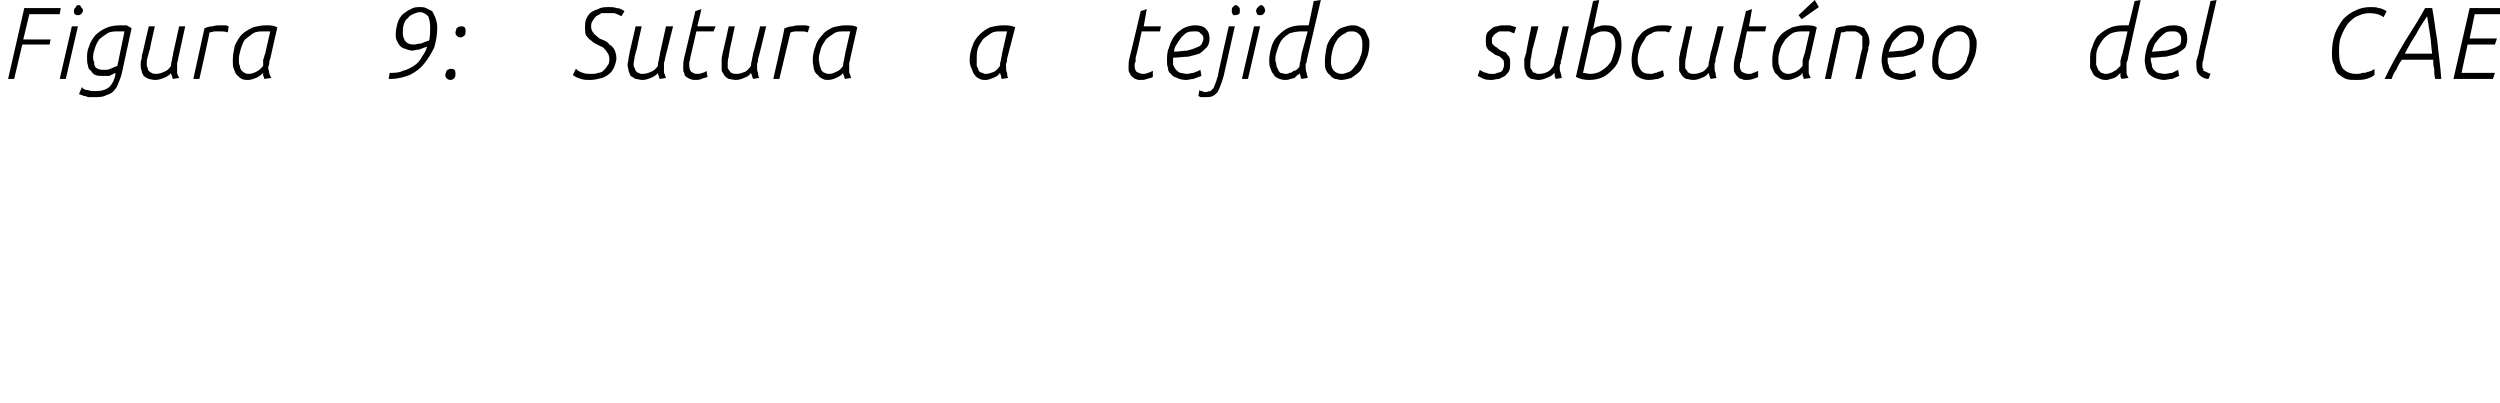 <?xml version="1.0" standalone="no"?><!DOCTYPE svg PUBLIC "-//W3C//DTD SVG 1.1//EN" "http://www.w3.org/Graphics/SVG/1.1/DTD/svg11.dtd"><svg xmlns="http://www.w3.org/2000/svg" version="1.1" width="247px" height="39.8px" viewBox="0 0 247 39.8">  <desc>Figura 9: Sutura a tejido subcut neo del CAE</desc>  <defs/>  <g id="Polygon45995">    <path d="M 2.4 0.8 L 6 0.8 L 5.9 1.4 L 2.9 1.4 L 2.3 3.9 L 5 3.9 L 4.9 4.4 L 2.2 4.4 L 1.4 7.8 L 0.8 7.8 L 2.4 0.8 Z M 7.1 2.6 L 7.7 2.6 L 6.5 7.8 L 5.9 7.8 L 7.1 2.6 Z M 7.3 1.1 C 7.3 0.9 7.4 0.8 7.5 0.7 C 7.5 0.6 7.6 0.5 7.8 0.5 C 7.9 0.5 8 0.6 8 0.7 C 8.1 0.8 8.2 0.9 8.2 1 C 8.2 1.2 8.1 1.3 8 1.4 C 7.9 1.5 7.8 1.5 7.7 1.5 C 7.6 1.5 7.5 1.5 7.4 1.4 C 7.3 1.3 7.3 1.2 7.3 1.1 Z M 12.3 3.1 C 12.1 3.1 11.9 3.1 11.8 3.1 C 11.3 3.1 10.9 3.1 10.6 3.3 C 10.3 3.5 10 3.7 9.8 3.9 C 9.6 4.2 9.5 4.4 9.4 4.7 C 9.3 5 9.2 5.3 9.2 5.6 C 9.2 5.8 9.2 6 9.3 6.1 C 9.3 6.3 9.3 6.4 9.4 6.6 C 9.5 6.7 9.6 6.8 9.7 6.8 C 9.9 6.9 10 6.9 10.2 6.9 C 10.5 6.9 10.7 6.9 10.9 6.8 C 11.1 6.7 11.4 6.6 11.6 6.5 C 11.6 6.5 12.3 3.1 12.3 3.1 Z M 8.1 8.6 C 8.2 8.8 8.4 8.9 8.7 8.9 C 8.9 9 9.2 9 9.4 9 C 10 9 10.4 8.9 10.8 8.6 C 11.1 8.3 11.3 7.9 11.4 7.4 C 11.4 7.4 11.4 7.2 11.4 7.2 C 11.2 7.3 11 7.4 10.8 7.5 C 10.6 7.5 10.4 7.5 10.2 7.5 C 9.9 7.5 9.6 7.5 9.4 7.4 C 9.2 7.3 9.1 7.2 9 7 C 8.8 6.9 8.7 6.7 8.7 6.5 C 8.6 6.2 8.6 6 8.6 5.8 C 8.6 5.4 8.6 5 8.8 4.6 C 8.9 4.2 9.1 3.9 9.4 3.5 C 9.7 3.2 10 3 10.4 2.8 C 10.8 2.6 11.3 2.5 11.9 2.5 C 12.1 2.5 12.3 2.5 12.5 2.5 C 12.7 2.6 12.9 2.7 13 2.8 C 13 2.8 12 7.4 12 7.4 C 11.9 7.7 11.8 8 11.7 8.2 C 11.6 8.5 11.5 8.7 11.3 8.9 C 11.1 9.2 10.8 9.3 10.5 9.4 C 10.2 9.6 9.8 9.6 9.2 9.6 C 9.1 9.6 9 9.6 8.9 9.6 C 8.8 9.6 8.6 9.6 8.5 9.5 C 8.4 9.5 8.3 9.5 8.1 9.4 C 8 9.4 7.9 9.3 7.8 9.3 C 7.8 9.3 8.1 8.6 8.1 8.6 Z M 15.3 7.9 C 15.1 7.9 14.8 7.8 14.7 7.8 C 14.5 7.7 14.3 7.6 14.2 7.5 C 14.1 7.3 14 7.2 14 7 C 13.9 6.8 13.9 6.6 13.9 6.4 C 13.9 6.2 13.9 6 14 5.8 C 14 5.6 14 5.4 14.1 5.2 C 14.09 5.16 14.7 2.6 14.7 2.6 L 15.3 2.6 C 15.3 2.6 14.78 4.87 14.8 4.9 C 14.7 5.1 14.7 5.3 14.6 5.6 C 14.5 5.9 14.5 6.1 14.5 6.3 C 14.5 6.5 14.5 6.6 14.6 6.7 C 14.6 6.8 14.6 6.9 14.7 7 C 14.8 7.1 14.9 7.2 15 7.2 C 15.1 7.3 15.2 7.3 15.4 7.3 C 15.7 7.3 16 7.2 16.2 7.1 C 16.5 7 16.7 6.8 16.9 6.5 C 16.9 6.4 16.9 6.2 17 5.9 C 17 5.7 17.1 5.5 17.1 5.3 C 17.1 5.29 17.7 2.6 17.7 2.6 L 18.3 2.6 C 18.3 2.6 17.6 5.79 17.6 5.8 C 17.6 6 17.5 6.1 17.5 6.3 C 17.5 6.4 17.5 6.5 17.5 6.7 C 17.5 6.9 17.5 7 17.5 7.2 C 17.5 7.3 17.6 7.5 17.7 7.7 C 17.7 7.7 17.1 7.8 17.1 7.8 C 17 7.7 17 7.6 17 7.5 C 16.9 7.4 16.9 7.3 16.9 7.2 C 16.7 7.5 16.4 7.6 16.2 7.7 C 15.9 7.8 15.7 7.9 15.3 7.9 Z M 20.2 2.8 C 20.4 2.7 20.7 2.6 21 2.6 C 21.3 2.5 21.6 2.5 21.8 2.5 C 22 2.5 22.1 2.5 22.3 2.5 C 22.4 2.5 22.5 2.6 22.6 2.6 C 22.6 2.6 22.5 3.2 22.5 3.2 C 22.2 3.1 22 3.1 21.7 3.1 C 21.6 3.1 21.4 3.1 21.2 3.1 C 21.1 3.1 20.9 3.2 20.7 3.2 C 20.73 3.23 19.7 7.8 19.7 7.8 L 19.1 7.8 C 19.1 7.8 20.2 2.82 20.2 2.8 Z M 26.7 3.1 C 26.6 3.1 26.5 3.1 26.4 3.1 C 26.3 3.1 26.2 3.1 26.1 3.1 C 25.7 3.1 25.3 3.1 25 3.3 C 24.7 3.5 24.5 3.7 24.2 3.9 C 24 4.2 23.9 4.5 23.8 4.8 C 23.7 5.2 23.6 5.5 23.6 5.8 C 23.6 6.1 23.6 6.4 23.7 6.5 C 23.7 6.7 23.8 6.9 23.9 7 C 24 7.1 24.1 7.2 24.2 7.2 C 24.3 7.3 24.4 7.3 24.6 7.3 C 24.8 7.3 25.1 7.2 25.3 7.1 C 25.5 7 25.8 6.8 26 6.5 C 26 6.4 26 6.2 26 5.9 C 26.1 5.7 26.1 5.5 26.2 5.3 C 26.2 5.3 26.7 3.1 26.7 3.1 Z M 26.1 7.8 C 26.1 7.7 26.1 7.6 26 7.5 C 26 7.4 26 7.3 26 7.2 C 25.7 7.5 25.5 7.6 25.3 7.7 C 25 7.8 24.8 7.9 24.5 7.9 C 24.3 7.9 24.1 7.9 23.9 7.8 C 23.7 7.7 23.6 7.6 23.4 7.4 C 23.3 7.3 23.2 7.1 23.1 6.8 C 23 6.6 23 6.3 23 6 C 23 5.4 23.1 5 23.2 4.5 C 23.4 4.1 23.6 3.7 23.9 3.4 C 24.2 3.1 24.6 2.9 25 2.7 C 25.4 2.6 25.8 2.5 26.3 2.5 C 26.7 2.5 27 2.5 27.4 2.7 C 27.4 2.7 26.7 5.8 26.7 5.8 C 26.6 6 26.6 6.1 26.6 6.3 C 26.6 6.4 26.5 6.5 26.5 6.7 C 26.5 6.9 26.6 7 26.6 7.2 C 26.6 7.3 26.7 7.5 26.8 7.7 C 26.8 7.7 26.1 7.8 26.1 7.8 Z M 40.8 5 C 40.5 5 40.2 4.9 40 4.8 C 39.8 4.8 39.6 4.6 39.5 4.5 C 39.4 4.4 39.3 4.2 39.2 4 C 39.1 3.8 39.1 3.6 39.1 3.4 C 39.1 2.9 39.2 2.6 39.3 2.2 C 39.4 1.9 39.6 1.6 39.8 1.4 C 40.1 1.2 40.3 1 40.6 0.9 C 40.9 0.7 41.2 0.7 41.5 0.7 C 41.7 0.7 41.9 0.7 42.1 0.8 C 42.3 0.9 42.5 1 42.7 1.1 C 42.8 1.3 42.9 1.5 43 1.7 C 43.1 2 43.2 2.3 43.2 2.7 C 43.2 3.4 43.1 4 42.9 4.7 C 42.6 5.3 42.3 5.8 41.9 6.3 C 41.6 6.7 41.1 7.1 40.5 7.4 C 40 7.6 39.3 7.8 38.6 7.8 C 38.6 7.8 38.6 7.8 38.5 7.8 C 38.5 7.8 38.4 7.8 38.4 7.8 C 38.4 7.8 38.5 7.2 38.5 7.2 C 39 7.2 39.4 7.2 39.8 7 C 40.2 6.9 40.6 6.7 40.9 6.5 C 41.2 6.3 41.5 6 41.7 5.6 C 41.9 5.3 42.1 5 42.2 4.6 C 41.9 4.7 41.7 4.8 41.4 4.9 C 41.1 4.9 40.9 5 40.8 5 Z M 41.5 1.2 C 41.3 1.2 41 1.3 40.8 1.4 C 40.6 1.5 40.4 1.6 40.3 1.8 C 40.1 1.9 40 2.1 39.9 2.4 C 39.8 2.7 39.8 2.9 39.8 3.3 C 39.8 3.6 39.9 3.8 40 4 C 40.2 4.3 40.5 4.4 40.9 4.4 C 41.1 4.4 41.3 4.3 41.6 4.3 C 41.8 4.2 42.1 4.1 42.4 4 C 42.5 3.6 42.5 3.1 42.5 2.7 C 42.5 2.2 42.4 1.8 42.3 1.6 C 42.1 1.4 41.8 1.2 41.5 1.2 Z M 44.5 7.9 C 44.3 7.9 44.2 7.8 44.1 7.7 C 44 7.6 44 7.5 44 7.4 C 44 7.3 44.1 7.1 44.1 7 C 44.2 6.9 44.4 6.8 44.5 6.8 C 44.7 6.8 44.8 6.8 44.9 6.9 C 45 7 45 7.2 45 7.3 C 45 7.4 45 7.6 44.9 7.7 C 44.8 7.8 44.7 7.9 44.5 7.9 Z M 45.5 3.7 C 45.3 3.7 45.2 3.6 45.1 3.5 C 45 3.4 45 3.3 45 3.2 C 45 3.1 45.1 2.9 45.1 2.8 C 45.2 2.7 45.4 2.6 45.5 2.6 C 45.7 2.6 45.8 2.6 45.9 2.7 C 46 2.8 46 2.9 46 3.1 C 46 3.2 46 3.4 45.9 3.5 C 45.8 3.6 45.6 3.7 45.5 3.7 Z M 56.9 6.8 C 57.1 7 57.3 7.1 57.6 7.2 C 57.9 7.3 58.1 7.3 58.4 7.3 C 58.6 7.3 58.9 7.3 59.1 7.2 C 59.3 7.2 59.5 7.1 59.6 7 C 59.8 6.8 59.9 6.7 60 6.5 C 60.2 6.3 60.2 6.1 60.2 5.8 C 60.2 5.5 60.1 5.3 60 5.2 C 59.9 5 59.7 4.8 59.6 4.7 C 59.4 4.6 59.2 4.5 59 4.4 C 58.8 4.3 58.6 4.2 58.4 4 C 58.2 3.9 58.1 3.7 57.9 3.5 C 57.8 3.3 57.8 3 57.8 2.7 C 57.8 2.4 57.8 2.2 57.9 1.9 C 58 1.7 58.1 1.5 58.3 1.3 C 58.5 1.1 58.8 1 59.1 0.9 C 59.4 0.7 59.8 0.7 60.2 0.7 C 60.4 0.7 60.7 0.7 60.9 0.8 C 61.2 0.8 61.4 0.9 61.7 1.1 C 61.7 1.1 61.4 1.6 61.4 1.6 C 61.2 1.5 61 1.4 60.7 1.3 C 60.5 1.3 60.3 1.3 60 1.3 C 59.8 1.3 59.6 1.3 59.4 1.3 C 59.3 1.4 59.1 1.5 58.9 1.6 C 58.8 1.7 58.7 1.8 58.6 2 C 58.5 2.1 58.4 2.3 58.4 2.6 C 58.4 2.9 58.5 3.1 58.6 3.2 C 58.7 3.4 58.9 3.5 59.1 3.7 C 59.2 3.8 59.4 3.9 59.7 4 C 59.9 4.1 60.1 4.2 60.2 4.4 C 60.4 4.5 60.6 4.7 60.7 4.9 C 60.8 5.1 60.9 5.4 60.9 5.8 C 60.9 6 60.8 6.3 60.7 6.6 C 60.6 6.8 60.5 7 60.3 7.2 C 60.1 7.4 59.8 7.6 59.5 7.7 C 59.1 7.8 58.7 7.9 58.3 7.9 C 58 7.9 57.7 7.9 57.4 7.8 C 57.1 7.7 56.8 7.6 56.6 7.4 C 56.6 7.4 56.9 6.8 56.9 6.8 Z M 63.5 7.9 C 63.2 7.9 63 7.8 62.8 7.8 C 62.6 7.7 62.5 7.6 62.3 7.5 C 62.2 7.3 62.2 7.2 62.1 7 C 62.1 6.8 62 6.6 62 6.4 C 62 6.2 62.1 6 62.1 5.8 C 62.1 5.6 62.2 5.4 62.2 5.2 C 62.21 5.16 62.8 2.6 62.8 2.6 L 63.4 2.6 C 63.4 2.6 62.89 4.87 62.9 4.9 C 62.8 5.1 62.8 5.3 62.7 5.6 C 62.7 5.9 62.6 6.1 62.6 6.3 C 62.6 6.5 62.6 6.6 62.7 6.7 C 62.7 6.8 62.8 6.9 62.8 7 C 62.9 7.1 63 7.2 63.1 7.2 C 63.2 7.3 63.4 7.3 63.5 7.3 C 63.8 7.3 64.1 7.2 64.3 7.1 C 64.6 7 64.8 6.8 65 6.5 C 65 6.4 65 6.2 65.1 5.9 C 65.1 5.7 65.2 5.5 65.2 5.3 C 65.21 5.29 65.8 2.6 65.8 2.6 L 66.5 2.6 C 66.5 2.6 65.71 5.79 65.7 5.8 C 65.7 6 65.6 6.1 65.6 6.3 C 65.6 6.4 65.6 6.5 65.6 6.7 C 65.6 6.9 65.6 7 65.6 7.2 C 65.7 7.3 65.7 7.5 65.8 7.7 C 65.8 7.7 65.2 7.8 65.2 7.8 C 65.1 7.7 65.1 7.6 65.1 7.5 C 65 7.4 65 7.3 65 7.2 C 64.8 7.5 64.5 7.6 64.3 7.7 C 64 7.8 63.8 7.9 63.5 7.9 Z M 68.7 1.1 L 69.3 0.9 L 68.9 2.6 L 70.7 2.6 L 70.5 3.1 L 68.8 3.1 C 68.8 3.1 68.22 5.68 68.2 5.7 C 68.2 5.8 68.2 5.9 68.1 6.1 C 68.1 6.2 68.1 6.3 68.1 6.5 C 68.1 6.8 68.2 7 68.3 7.1 C 68.5 7.2 68.6 7.3 68.8 7.3 C 69 7.3 69.2 7.3 69.4 7.2 C 69.5 7.2 69.7 7.1 69.8 7 C 69.8 7 69.9 7.6 69.9 7.6 C 69.7 7.7 69.5 7.7 69.3 7.8 C 69.1 7.9 68.9 7.9 68.7 7.9 C 68.5 7.9 68.4 7.9 68.2 7.8 C 68.1 7.8 68 7.7 67.8 7.6 C 67.7 7.5 67.6 7.4 67.6 7.2 C 67.5 7.1 67.5 6.9 67.5 6.7 C 67.5 6.4 67.5 6.1 67.6 5.7 C 67.61 5.68 68.7 1.1 68.7 1.1 Z M 72.7 7.9 C 72.4 7.9 72.2 7.8 72 7.8 C 71.8 7.7 71.7 7.6 71.6 7.5 C 71.5 7.3 71.4 7.2 71.3 7 C 71.3 6.8 71.3 6.6 71.3 6.4 C 71.3 6.2 71.3 6 71.3 5.8 C 71.3 5.6 71.4 5.4 71.4 5.2 C 71.44 5.16 72 2.6 72 2.6 L 72.6 2.6 C 72.6 2.6 72.12 4.87 72.1 4.9 C 72.1 5.1 72 5.3 72 5.6 C 71.9 5.9 71.9 6.1 71.9 6.3 C 71.9 6.5 71.9 6.6 71.9 6.7 C 71.9 6.8 72 6.9 72.1 7 C 72.1 7.1 72.2 7.2 72.3 7.2 C 72.4 7.3 72.6 7.3 72.8 7.3 C 73.1 7.3 73.3 7.2 73.6 7.1 C 73.8 7 74 6.8 74.2 6.5 C 74.2 6.4 74.2 6.2 74.3 5.9 C 74.3 5.7 74.4 5.5 74.4 5.3 C 74.44 5.29 75.1 2.6 75.1 2.6 L 75.7 2.6 C 75.7 2.6 74.94 5.79 74.9 5.8 C 74.9 6 74.9 6.1 74.8 6.3 C 74.8 6.4 74.8 6.5 74.8 6.7 C 74.8 6.9 74.8 7 74.9 7.2 C 74.9 7.3 74.9 7.5 75 7.7 C 75 7.7 74.4 7.8 74.4 7.8 C 74.4 7.7 74.3 7.6 74.3 7.5 C 74.3 7.4 74.2 7.3 74.2 7.2 C 74 7.5 73.8 7.6 73.5 7.7 C 73.3 7.8 73 7.9 72.7 7.9 Z M 77.5 2.8 C 77.8 2.7 78 2.6 78.3 2.6 C 78.6 2.5 78.9 2.5 79.2 2.5 C 79.3 2.5 79.5 2.5 79.6 2.5 C 79.7 2.5 79.9 2.6 80 2.6 C 80 2.6 79.8 3.2 79.8 3.2 C 79.6 3.1 79.3 3.1 79.1 3.1 C 78.9 3.1 78.7 3.1 78.6 3.1 C 78.4 3.1 78.2 3.2 78.1 3.2 C 78.08 3.23 77 7.8 77 7.8 L 76.4 7.8 C 76.4 7.8 77.54 2.82 77.5 2.8 Z M 84 3.1 C 83.9 3.1 83.8 3.1 83.7 3.1 C 83.6 3.1 83.5 3.1 83.4 3.1 C 83 3.1 82.7 3.1 82.4 3.3 C 82.1 3.5 81.8 3.7 81.6 3.9 C 81.4 4.2 81.2 4.5 81.1 4.8 C 81 5.2 80.9 5.5 80.9 5.8 C 80.9 6.1 81 6.4 81 6.5 C 81.1 6.7 81.1 6.9 81.2 7 C 81.3 7.1 81.4 7.2 81.5 7.2 C 81.7 7.3 81.8 7.3 81.9 7.3 C 82.2 7.3 82.4 7.2 82.6 7.1 C 82.9 7 83.1 6.8 83.3 6.5 C 83.3 6.4 83.3 6.2 83.4 5.9 C 83.4 5.7 83.5 5.5 83.5 5.3 C 83.5 5.3 84 3.1 84 3.1 Z M 83.5 7.8 C 83.4 7.7 83.4 7.6 83.4 7.5 C 83.3 7.4 83.3 7.3 83.3 7.2 C 83.1 7.5 82.8 7.6 82.6 7.7 C 82.4 7.8 82.1 7.9 81.8 7.9 C 81.6 7.9 81.5 7.9 81.3 7.8 C 81.1 7.7 80.9 7.6 80.8 7.4 C 80.6 7.3 80.5 7.1 80.4 6.8 C 80.4 6.6 80.3 6.3 80.3 6 C 80.3 5.4 80.4 5 80.6 4.5 C 80.7 4.1 81 3.7 81.3 3.4 C 81.5 3.1 81.9 2.9 82.3 2.7 C 82.7 2.6 83.1 2.5 83.6 2.5 C 84 2.5 84.4 2.5 84.7 2.7 C 84.7 2.7 84 5.8 84 5.8 C 84 6 83.9 6.1 83.9 6.3 C 83.9 6.4 83.9 6.5 83.9 6.7 C 83.9 6.9 83.9 7 83.9 7.2 C 84 7.3 84 7.5 84.1 7.7 C 84.1 7.7 83.5 7.8 83.5 7.8 Z M 99.5 3.1 C 99.4 3.1 99.3 3.1 99.2 3.1 C 99.1 3.1 99 3.1 98.9 3.1 C 98.5 3.1 98.2 3.1 97.9 3.3 C 97.6 3.5 97.3 3.7 97.1 3.9 C 96.9 4.2 96.7 4.5 96.6 4.8 C 96.5 5.2 96.5 5.5 96.5 5.8 C 96.5 6.1 96.5 6.4 96.5 6.5 C 96.6 6.7 96.7 6.9 96.7 7 C 96.8 7.1 96.9 7.2 97.1 7.2 C 97.2 7.3 97.3 7.3 97.4 7.3 C 97.7 7.3 97.9 7.2 98.2 7.1 C 98.4 7 98.6 6.8 98.8 6.5 C 98.8 6.4 98.8 6.2 98.9 5.9 C 98.9 5.7 99 5.5 99 5.3 C 99 5.3 99.5 3.1 99.5 3.1 Z M 99 7.8 C 98.9 7.7 98.9 7.6 98.9 7.5 C 98.9 7.4 98.8 7.3 98.8 7.2 C 98.6 7.5 98.4 7.6 98.1 7.7 C 97.9 7.8 97.6 7.9 97.4 7.9 C 97.2 7.9 97 7.9 96.8 7.8 C 96.6 7.7 96.4 7.6 96.3 7.4 C 96.2 7.3 96.1 7.1 96 6.8 C 95.9 6.6 95.8 6.3 95.8 6 C 95.8 5.4 95.9 5 96.1 4.5 C 96.2 4.1 96.5 3.7 96.8 3.4 C 97.1 3.1 97.4 2.9 97.8 2.7 C 98.2 2.6 98.7 2.5 99.1 2.5 C 99.5 2.5 99.9 2.5 100.3 2.7 C 100.3 2.7 99.5 5.8 99.5 5.8 C 99.5 6 99.5 6.1 99.4 6.3 C 99.4 6.4 99.4 6.5 99.4 6.7 C 99.4 6.9 99.4 7 99.5 7.2 C 99.5 7.3 99.5 7.5 99.6 7.7 C 99.6 7.7 99 7.8 99 7.8 Z M 112.7 1.1 L 113.3 0.9 L 113 2.6 L 114.7 2.6 L 114.6 3.1 L 112.8 3.1 C 112.8 3.1 112.24 5.68 112.2 5.7 C 112.2 5.8 112.2 5.9 112.2 6.1 C 112.1 6.2 112.1 6.3 112.1 6.5 C 112.1 6.8 112.2 7 112.3 7.1 C 112.5 7.2 112.7 7.3 112.9 7.3 C 113.1 7.3 113.2 7.3 113.4 7.2 C 113.5 7.2 113.7 7.1 113.9 7 C 113.9 7 113.9 7.6 113.9 7.6 C 113.8 7.7 113.6 7.7 113.3 7.8 C 113.1 7.9 112.9 7.9 112.7 7.9 C 112.5 7.9 112.4 7.9 112.2 7.8 C 112.1 7.8 112 7.7 111.9 7.6 C 111.7 7.5 111.7 7.4 111.6 7.2 C 111.5 7.1 111.5 6.9 111.5 6.7 C 111.5 6.4 111.5 6.1 111.6 5.7 C 111.63 5.68 112.7 1.1 112.7 1.1 Z M 119.5 3.8 C 119.5 4.2 119.4 4.5 119.2 4.7 C 119 4.9 118.8 5.1 118.5 5.3 C 118.2 5.4 117.8 5.5 117.4 5.6 C 116.9 5.6 116.4 5.7 115.9 5.7 C 115.9 5.7 115.9 5.9 115.9 5.9 C 115.9 6.1 115.9 6.3 115.9 6.4 C 116 6.6 116.1 6.8 116.2 6.9 C 116.3 7 116.4 7.1 116.6 7.2 C 116.8 7.2 117 7.3 117.3 7.3 C 117.5 7.3 117.7 7.2 117.9 7.2 C 118.2 7.1 118.4 7 118.6 6.9 C 118.6 6.9 118.7 7.5 118.7 7.5 C 118.4 7.6 118.2 7.7 117.9 7.8 C 117.7 7.8 117.4 7.9 117.2 7.9 C 116.8 7.9 116.5 7.8 116.3 7.7 C 116 7.6 115.8 7.5 115.7 7.3 C 115.5 7.2 115.4 7 115.4 6.7 C 115.3 6.5 115.3 6.3 115.3 6 C 115.3 5.6 115.3 5.1 115.5 4.7 C 115.6 4.3 115.8 3.9 116 3.6 C 116.3 3.2 116.6 3 116.9 2.8 C 117.3 2.6 117.7 2.5 118.1 2.5 C 118.5 2.5 118.9 2.6 119.1 2.8 C 119.4 3.1 119.5 3.4 119.5 3.8 Z M 118 3.1 C 117.8 3.1 117.6 3.1 117.3 3.2 C 117.1 3.3 116.9 3.5 116.7 3.7 C 116.6 3.9 116.4 4.1 116.3 4.3 C 116.1 4.6 116 4.8 116 5.1 C 116.5 5.1 117 5 117.3 5 C 117.7 4.9 118 4.8 118.2 4.7 C 118.5 4.6 118.6 4.5 118.7 4.4 C 118.8 4.2 118.9 4 118.9 3.8 C 118.9 3.6 118.8 3.4 118.6 3.3 C 118.5 3.1 118.3 3.1 118 3.1 Z M 118.5 8.9 C 118.6 9 118.7 9 118.8 9 C 118.9 9.1 119 9.1 119.1 9.1 C 119.3 9.1 119.4 9 119.6 9 C 119.7 8.9 119.8 8.8 119.9 8.7 C 120 8.5 120 8.4 120.1 8.2 C 120.2 8 120.2 7.8 120.3 7.6 C 120.27 7.6 121.4 2.6 121.4 2.6 L 122 2.6 C 122 2.6 120.9 7.48 120.9 7.5 C 120.8 7.8 120.7 8.2 120.6 8.4 C 120.5 8.7 120.4 8.9 120.3 9.1 C 120.1 9.3 120 9.4 119.8 9.5 C 119.6 9.6 119.3 9.6 119 9.6 C 118.9 9.6 118.8 9.6 118.6 9.6 C 118.5 9.5 118.4 9.5 118.4 9.5 C 118.4 9.5 118.5 8.9 118.5 8.9 Z M 121.7 1.1 C 121.7 0.9 121.7 0.8 121.8 0.7 C 121.9 0.6 122 0.5 122.1 0.5 C 122.2 0.5 122.3 0.6 122.4 0.7 C 122.5 0.8 122.5 0.9 122.5 1 C 122.5 1.2 122.5 1.3 122.4 1.4 C 122.2 1.5 122.1 1.5 122 1.5 C 121.9 1.5 121.8 1.5 121.8 1.4 C 121.7 1.3 121.7 1.2 121.7 1.1 Z M 123.9 2.6 L 124.5 2.6 L 123.3 7.8 L 122.7 7.8 L 123.9 2.6 Z M 124.1 1.1 C 124.1 0.9 124.2 0.8 124.3 0.7 C 124.4 0.6 124.5 0.5 124.6 0.5 C 124.7 0.5 124.8 0.6 124.9 0.7 C 124.9 0.8 125 0.9 125 1 C 125 1.2 124.9 1.3 124.8 1.4 C 124.7 1.5 124.6 1.5 124.5 1.5 C 124.4 1.5 124.3 1.5 124.2 1.4 C 124.2 1.3 124.1 1.2 124.1 1.1 Z M 129.2 3.1 C 129.1 3.1 129 3.1 128.9 3.1 C 128.8 3.1 128.7 3.1 128.6 3.1 C 128.1 3.1 127.7 3.2 127.4 3.3 C 127.1 3.5 126.8 3.7 126.6 4 C 126.4 4.3 126.3 4.6 126.2 4.9 C 126.1 5.2 126 5.5 126 5.9 C 126 6.1 126.1 6.2 126.1 6.4 C 126.1 6.6 126.2 6.7 126.3 6.9 C 126.3 7 126.4 7.1 126.5 7.2 C 126.7 7.2 126.8 7.3 127 7.3 C 127.1 7.3 127.3 7.3 127.4 7.2 C 127.6 7.2 127.7 7.1 127.8 7 C 128 7 128.1 6.9 128.2 6.8 C 128.3 6.7 128.4 6.6 128.4 6.5 C 128.4 6.4 128.4 6.2 128.5 6 C 128.5 5.7 128.6 5.5 128.6 5.3 C 128.6 5.3 129.2 3.1 129.2 3.1 Z M 128.6 7.8 C 128.6 7.8 128.5 7.7 128.5 7.6 C 128.5 7.4 128.4 7.3 128.4 7.2 C 128.4 7.3 128.3 7.4 128.2 7.4 C 128.1 7.5 128 7.6 127.9 7.7 C 127.8 7.7 127.6 7.8 127.5 7.8 C 127.3 7.9 127.1 7.9 126.9 7.9 C 126.7 7.9 126.4 7.8 126.2 7.7 C 126 7.6 125.9 7.5 125.8 7.3 C 125.6 7.1 125.6 6.9 125.5 6.7 C 125.4 6.5 125.4 6.2 125.4 5.9 C 125.4 5.5 125.5 5.1 125.6 4.7 C 125.7 4.3 125.9 3.9 126.2 3.6 C 126.5 3.3 126.8 3 127.2 2.8 C 127.6 2.6 128.1 2.5 128.7 2.5 C 128.9 2.5 129.1 2.5 129.3 2.5 C 129.29 2.53 129.8 0.1 129.8 0.1 L 130.5 0 C 130.5 0 129.11 5.97 129.1 6 C 129.1 6.1 129.1 6.2 129 6.3 C 129 6.4 129 6.5 129 6.6 C 129 6.8 129 7 129.1 7.2 C 129.1 7.4 129.2 7.5 129.2 7.7 C 129.2 7.7 128.6 7.8 128.6 7.8 Z M 131.5 6.1 C 131.5 6.5 131.6 6.8 131.8 7 C 132 7.2 132.3 7.3 132.6 7.3 C 132.8 7.3 133 7.2 133.3 7.1 C 133.5 7 133.7 6.8 133.9 6.5 C 134.1 6.3 134.3 6 134.4 5.6 C 134.6 5.2 134.6 4.8 134.6 4.3 C 134.6 3.9 134.5 3.6 134.3 3.4 C 134.1 3.2 133.9 3.1 133.6 3.1 C 133.3 3.1 133.1 3.1 132.9 3.3 C 132.6 3.4 132.4 3.6 132.2 3.8 C 132 4.1 131.8 4.4 131.7 4.8 C 131.6 5.1 131.5 5.6 131.5 6.1 Z M 135.3 4.2 C 135.3 4.8 135.2 5.4 135 5.8 C 134.8 6.3 134.6 6.7 134.4 7 C 134.1 7.3 133.8 7.5 133.5 7.7 C 133.2 7.8 132.8 7.9 132.5 7.9 C 132.3 7.9 132.1 7.8 131.9 7.8 C 131.7 7.7 131.5 7.6 131.4 7.4 C 131.2 7.3 131.1 7.1 131 6.9 C 130.9 6.7 130.9 6.4 130.9 6.1 C 130.9 5.5 131 5 131.1 4.5 C 131.3 4 131.5 3.7 131.8 3.4 C 132 3.1 132.3 2.8 132.7 2.7 C 133 2.6 133.3 2.5 133.6 2.5 C 133.8 2.5 134 2.5 134.2 2.6 C 134.4 2.7 134.6 2.8 134.8 2.9 C 134.9 3.1 135 3.2 135.1 3.5 C 135.2 3.7 135.3 3.9 135.3 4.2 Z M 146.2 6.9 C 146.5 7.1 146.7 7.2 146.9 7.2 C 147 7.3 147.2 7.3 147.4 7.3 C 147.6 7.3 147.8 7.3 147.9 7.2 C 148.1 7.2 148.2 7.1 148.3 7.1 C 148.4 7 148.5 6.9 148.5 6.8 C 148.6 6.6 148.6 6.5 148.6 6.3 C 148.6 6.2 148.6 6 148.5 5.9 C 148.4 5.8 148.3 5.7 148.2 5.6 C 148 5.5 147.9 5.5 147.7 5.4 C 147.6 5.3 147.4 5.2 147.3 5.1 C 147.1 5 147 4.9 146.9 4.7 C 146.8 4.5 146.8 4.3 146.8 4.1 C 146.8 3.8 146.8 3.5 146.9 3.3 C 147 3.1 147.2 3 147.4 2.8 C 147.5 2.7 147.7 2.6 147.9 2.6 C 148.2 2.5 148.4 2.5 148.6 2.5 C 148.8 2.5 149 2.5 149.2 2.5 C 149.4 2.6 149.6 2.6 149.8 2.7 C 149.8 2.7 149.6 3.3 149.6 3.3 C 149.4 3.2 149.3 3.2 149.1 3.1 C 148.9 3.1 148.8 3.1 148.6 3.1 C 148.4 3.1 148.3 3.1 148.1 3.1 C 148 3.2 147.9 3.2 147.8 3.3 C 147.6 3.4 147.6 3.5 147.5 3.6 C 147.4 3.7 147.4 3.8 147.4 4 C 147.4 4.2 147.4 4.3 147.5 4.4 C 147.6 4.5 147.7 4.6 147.9 4.7 C 148 4.8 148.1 4.9 148.3 5 C 148.5 5.1 148.6 5.1 148.8 5.2 C 148.9 5.4 149 5.5 149.1 5.6 C 149.2 5.8 149.2 6 149.2 6.2 C 149.2 6.5 149.2 6.8 149.1 7 C 149 7.2 148.8 7.4 148.7 7.5 C 148.5 7.6 148.3 7.7 148.1 7.8 C 147.8 7.8 147.6 7.9 147.4 7.9 C 147.1 7.9 146.9 7.9 146.6 7.8 C 146.4 7.7 146.2 7.6 146 7.5 C 146 7.5 146.2 6.9 146.2 6.9 Z M 152 7.9 C 151.7 7.9 151.5 7.8 151.3 7.8 C 151.1 7.7 151 7.6 150.9 7.5 C 150.8 7.3 150.7 7.2 150.7 7 C 150.6 6.8 150.6 6.6 150.6 6.4 C 150.6 6.2 150.6 6 150.6 5.8 C 150.7 5.6 150.7 5.4 150.8 5.2 C 150.76 5.16 151.3 2.6 151.3 2.6 L 152 2.6 C 152 2.6 151.44 4.87 151.4 4.9 C 151.4 5.1 151.3 5.3 151.3 5.6 C 151.2 5.9 151.2 6.1 151.2 6.3 C 151.2 6.5 151.2 6.6 151.2 6.7 C 151.3 6.8 151.3 6.9 151.4 7 C 151.4 7.1 151.5 7.2 151.7 7.2 C 151.8 7.3 151.9 7.3 152.1 7.3 C 152.4 7.3 152.7 7.2 152.9 7.1 C 153.1 7 153.3 6.8 153.5 6.5 C 153.5 6.4 153.6 6.2 153.6 5.9 C 153.7 5.7 153.7 5.5 153.8 5.3 C 153.76 5.29 154.4 2.6 154.4 2.6 L 155 2.6 C 155 2.6 154.26 5.79 154.3 5.8 C 154.2 6 154.2 6.1 154.2 6.3 C 154.1 6.4 154.1 6.5 154.1 6.7 C 154.1 6.9 154.1 7 154.2 7.2 C 154.2 7.3 154.3 7.5 154.3 7.7 C 154.3 7.7 153.7 7.8 153.7 7.8 C 153.7 7.7 153.6 7.6 153.6 7.5 C 153.6 7.4 153.6 7.3 153.6 7.2 C 153.3 7.5 153.1 7.6 152.8 7.7 C 152.6 7.8 152.3 7.9 152 7.9 Z M 156.4 7.2 C 156.6 7.2 156.9 7.3 157.1 7.3 C 157.5 7.3 157.9 7.2 158.2 7 C 158.5 6.8 158.8 6.6 159 6.3 C 159.2 6.1 159.3 5.8 159.4 5.4 C 159.5 5.1 159.6 4.8 159.6 4.4 C 159.6 4 159.5 3.6 159.3 3.4 C 159.1 3.2 158.9 3.1 158.5 3.1 C 158.3 3.1 158.1 3.1 157.9 3.2 C 157.7 3.3 157.4 3.4 157.2 3.6 C 157.2 3.6 156.4 7.2 156.4 7.2 Z M 157.4 2.9 C 157.6 2.7 157.8 2.6 158 2.6 C 158.2 2.5 158.4 2.5 158.6 2.5 C 159.2 2.5 159.6 2.6 159.8 3 C 160.1 3.3 160.2 3.8 160.2 4.4 C 160.2 4.8 160.2 5.2 160 5.7 C 159.9 6.1 159.7 6.5 159.4 6.8 C 159.1 7.1 158.8 7.4 158.4 7.6 C 158 7.8 157.5 7.9 157 7.9 C 156.5 7.9 156.1 7.8 155.7 7.6 C 155.7 7.59 157.4 0.1 157.4 0.1 L 158 0 C 158 0 157.39 2.87 157.4 2.9 Z M 164.4 7.5 C 164.3 7.6 164.1 7.7 163.8 7.8 C 163.6 7.8 163.3 7.9 162.9 7.9 C 162.4 7.9 161.9 7.7 161.6 7.4 C 161.3 7 161.2 6.5 161.2 5.9 C 161.2 5.5 161.3 5 161.4 4.6 C 161.5 4.2 161.7 3.8 162 3.5 C 162.2 3.2 162.6 2.9 162.9 2.8 C 163.3 2.6 163.7 2.5 164.2 2.5 C 164.5 2.5 164.9 2.5 165.2 2.6 C 165.2 2.6 164.9 3.2 164.9 3.2 C 164.8 3.2 164.6 3.1 164.5 3.1 C 164.3 3.1 164.2 3.1 164.1 3.1 C 163.7 3.1 163.4 3.1 163.2 3.3 C 162.9 3.4 162.6 3.6 162.5 3.9 C 162.3 4.2 162.1 4.5 162 4.8 C 161.9 5.1 161.8 5.5 161.8 5.9 C 161.8 6.3 161.9 6.6 162.1 6.9 C 162.3 7.2 162.6 7.3 163.1 7.3 C 163.2 7.3 163.3 7.3 163.5 7.2 C 163.6 7.2 163.7 7.2 163.8 7.1 C 163.9 7.1 164 7.1 164.1 7 C 164.2 7 164.3 7 164.3 6.9 C 164.3 6.9 164.4 7.5 164.4 7.5 Z M 167.3 7.9 C 167 7.9 166.8 7.8 166.6 7.8 C 166.4 7.7 166.3 7.6 166.2 7.5 C 166.1 7.3 166 7.2 165.9 7 C 165.9 6.8 165.9 6.6 165.9 6.4 C 165.9 6.2 165.9 6 165.9 5.8 C 165.9 5.6 166 5.4 166 5.2 C 166.04 5.16 166.6 2.6 166.6 2.6 L 167.2 2.6 C 167.2 2.6 166.72 4.87 166.7 4.9 C 166.7 5.1 166.6 5.3 166.6 5.6 C 166.5 5.9 166.5 6.1 166.5 6.3 C 166.5 6.5 166.5 6.6 166.5 6.7 C 166.5 6.8 166.6 6.9 166.7 7 C 166.7 7.1 166.8 7.2 166.9 7.2 C 167 7.3 167.2 7.3 167.4 7.3 C 167.7 7.3 167.9 7.2 168.2 7.1 C 168.4 7 168.6 6.8 168.8 6.5 C 168.8 6.4 168.8 6.2 168.9 5.9 C 168.9 5.7 169 5.5 169 5.3 C 169.04 5.29 169.7 2.6 169.7 2.6 L 170.3 2.6 C 170.3 2.6 169.54 5.79 169.5 5.8 C 169.5 6 169.5 6.1 169.4 6.3 C 169.4 6.4 169.4 6.5 169.4 6.7 C 169.4 6.9 169.4 7 169.5 7.2 C 169.5 7.3 169.5 7.5 169.6 7.7 C 169.6 7.7 169 7.8 169 7.8 C 169 7.7 168.9 7.6 168.9 7.5 C 168.9 7.4 168.8 7.3 168.8 7.2 C 168.6 7.5 168.4 7.6 168.1 7.7 C 167.9 7.8 167.6 7.9 167.3 7.9 Z M 172.5 1.1 L 173.1 0.9 L 172.8 2.6 L 174.5 2.6 L 174.4 3.1 L 172.6 3.1 C 172.6 3.1 172.05 5.68 172.1 5.7 C 172 5.8 172 5.9 172 6.1 C 171.9 6.2 171.9 6.3 171.9 6.5 C 171.9 6.8 172 7 172.1 7.1 C 172.3 7.2 172.5 7.3 172.7 7.3 C 172.9 7.3 173.1 7.3 173.2 7.2 C 173.3 7.2 173.5 7.1 173.7 7 C 173.7 7 173.7 7.6 173.7 7.6 C 173.6 7.7 173.4 7.7 173.2 7.8 C 172.9 7.9 172.7 7.9 172.5 7.9 C 172.4 7.9 172.2 7.9 172.1 7.8 C 171.9 7.8 171.8 7.7 171.7 7.6 C 171.6 7.5 171.5 7.4 171.4 7.2 C 171.3 7.1 171.3 6.9 171.3 6.7 C 171.3 6.4 171.3 6.1 171.4 5.7 C 171.43 5.68 172.5 1.1 172.5 1.1 Z M 178.8 3.1 C 178.7 3.1 178.6 3.1 178.5 3.1 C 178.4 3.1 178.3 3.1 178.2 3.1 C 177.8 3.1 177.4 3.1 177.1 3.3 C 176.8 3.5 176.6 3.7 176.4 3.9 C 176.2 4.2 176 4.5 175.9 4.8 C 175.8 5.2 175.7 5.5 175.7 5.8 C 175.7 6.1 175.7 6.4 175.8 6.5 C 175.8 6.7 175.9 6.9 176 7 C 176.1 7.1 176.2 7.2 176.3 7.2 C 176.4 7.3 176.6 7.3 176.7 7.3 C 176.9 7.3 177.2 7.2 177.4 7.1 C 177.6 7 177.9 6.8 178.1 6.5 C 178.1 6.4 178.1 6.2 178.1 5.9 C 178.2 5.7 178.2 5.5 178.3 5.3 C 178.3 5.3 178.8 3.1 178.8 3.1 Z M 178.2 7.8 C 178.2 7.7 178.2 7.6 178.1 7.5 C 178.1 7.4 178.1 7.3 178.1 7.2 C 177.9 7.5 177.6 7.6 177.4 7.7 C 177.1 7.8 176.9 7.9 176.6 7.9 C 176.4 7.9 176.2 7.9 176 7.8 C 175.9 7.7 175.7 7.6 175.6 7.4 C 175.4 7.3 175.3 7.1 175.2 6.8 C 175.1 6.6 175.1 6.3 175.1 6 C 175.1 5.4 175.2 5 175.3 4.5 C 175.5 4.1 175.7 3.7 176 3.4 C 176.3 3.1 176.7 2.9 177.1 2.7 C 177.5 2.6 177.9 2.5 178.4 2.5 C 178.8 2.5 179.2 2.5 179.5 2.7 C 179.5 2.7 178.8 5.8 178.8 5.8 C 178.7 6 178.7 6.1 178.7 6.3 C 178.7 6.4 178.7 6.5 178.7 6.7 C 178.7 6.9 178.7 7 178.7 7.2 C 178.7 7.3 178.8 7.5 178.9 7.7 C 178.9 7.7 178.2 7.8 178.2 7.8 Z M 179.7 0.7 L 178 1.9 L 177.7 1.5 L 179.3 0 L 179.7 0.7 Z M 181.4 2.8 C 181.6 2.7 181.9 2.6 182.2 2.6 C 182.4 2.5 182.7 2.5 183 2.5 C 183.2 2.5 183.4 2.5 183.6 2.6 C 183.8 2.6 184 2.7 184.2 2.8 C 184.3 3 184.4 3.1 184.5 3.3 C 184.6 3.5 184.7 3.8 184.7 4.1 C 184.7 4.3 184.7 4.5 184.6 4.6 C 184.6 4.8 184.6 5 184.5 5.2 C 184.52 5.19 183.9 7.8 183.9 7.8 L 183.3 7.8 C 183.3 7.8 183.84 5.46 183.8 5.5 C 183.9 5.2 183.9 5 184 4.8 C 184 4.6 184 4.3 184 4.1 C 184 3.9 184 3.8 184 3.6 C 183.9 3.5 183.8 3.4 183.7 3.3 C 183.6 3.2 183.5 3.2 183.3 3.1 C 183.2 3.1 183.1 3.1 182.9 3.1 C 182.7 3.1 182.6 3.1 182.4 3.1 C 182.2 3.2 182.1 3.2 181.9 3.2 C 181.9 3.23 180.9 7.8 180.9 7.8 L 180.3 7.8 C 180.3 7.8 181.38 2.77 181.4 2.8 Z M 190.1 3.8 C 190.1 4.2 190 4.5 189.9 4.7 C 189.7 4.9 189.4 5.1 189.1 5.3 C 188.8 5.4 188.4 5.5 188 5.6 C 187.6 5.6 187.1 5.7 186.5 5.7 C 186.5 5.7 186.5 5.9 186.5 5.9 C 186.5 6.1 186.5 6.3 186.6 6.4 C 186.6 6.6 186.7 6.8 186.8 6.9 C 186.9 7 187 7.1 187.2 7.2 C 187.4 7.2 187.6 7.3 187.9 7.3 C 188.1 7.3 188.4 7.2 188.6 7.2 C 188.8 7.1 189 7 189.2 6.9 C 189.2 6.9 189.3 7.5 189.3 7.5 C 189.1 7.6 188.8 7.7 188.6 7.8 C 188.3 7.8 188.1 7.9 187.8 7.9 C 187.4 7.9 187.2 7.8 186.9 7.7 C 186.7 7.6 186.5 7.5 186.3 7.3 C 186.2 7.2 186.1 7 186 6.7 C 186 6.5 185.9 6.3 185.9 6 C 185.9 5.6 186 5.1 186.1 4.7 C 186.2 4.3 186.4 3.9 186.7 3.6 C 186.9 3.2 187.2 3 187.5 2.8 C 187.9 2.6 188.3 2.5 188.7 2.5 C 189.2 2.5 189.5 2.6 189.8 2.8 C 190 3.1 190.1 3.4 190.1 3.8 Z M 188.7 3.1 C 188.4 3.1 188.2 3.1 188 3.2 C 187.8 3.3 187.6 3.5 187.4 3.7 C 187.2 3.9 187 4.1 186.9 4.3 C 186.8 4.6 186.7 4.8 186.6 5.1 C 187.2 5.1 187.6 5 188 5 C 188.3 4.9 188.6 4.8 188.9 4.7 C 189.1 4.6 189.3 4.5 189.3 4.4 C 189.4 4.2 189.5 4 189.5 3.8 C 189.5 3.6 189.4 3.4 189.3 3.3 C 189.1 3.1 188.9 3.1 188.7 3.1 Z M 191.5 6.1 C 191.5 6.5 191.6 6.8 191.8 7 C 192 7.2 192.3 7.3 192.6 7.3 C 192.8 7.3 193.1 7.2 193.3 7.1 C 193.5 7 193.8 6.8 194 6.5 C 194.2 6.3 194.3 6 194.4 5.6 C 194.6 5.2 194.6 4.8 194.6 4.3 C 194.6 3.9 194.5 3.6 194.3 3.4 C 194.1 3.2 193.9 3.1 193.6 3.1 C 193.3 3.1 193.1 3.1 192.9 3.3 C 192.6 3.4 192.4 3.6 192.2 3.8 C 192 4.1 191.9 4.4 191.7 4.8 C 191.6 5.1 191.5 5.6 191.5 6.1 Z M 195.3 4.2 C 195.3 4.8 195.2 5.4 195 5.8 C 194.8 6.3 194.6 6.7 194.4 7 C 194.1 7.3 193.8 7.5 193.5 7.7 C 193.2 7.8 192.9 7.9 192.6 7.9 C 192.3 7.9 192.1 7.8 191.9 7.8 C 191.7 7.7 191.5 7.6 191.4 7.4 C 191.2 7.3 191.1 7.1 191 6.9 C 190.9 6.7 190.9 6.4 190.9 6.1 C 190.9 5.5 191 5 191.2 4.5 C 191.3 4 191.5 3.7 191.8 3.4 C 192.1 3.1 192.4 2.8 192.7 2.7 C 193 2.6 193.3 2.5 193.6 2.5 C 193.8 2.5 194 2.5 194.2 2.6 C 194.4 2.7 194.6 2.8 194.8 2.9 C 194.9 3.1 195 3.2 195.1 3.5 C 195.2 3.7 195.3 3.9 195.3 4.2 Z M 210.2 3.1 C 210.1 3.1 210 3.1 209.9 3.1 C 209.8 3.1 209.7 3.1 209.6 3.1 C 209.2 3.1 208.8 3.2 208.5 3.3 C 208.2 3.5 207.9 3.7 207.7 4 C 207.5 4.3 207.3 4.6 207.2 4.9 C 207.1 5.2 207.1 5.5 207.1 5.9 C 207.1 6.1 207.1 6.2 207.1 6.4 C 207.2 6.6 207.2 6.7 207.3 6.9 C 207.4 7 207.5 7.1 207.6 7.2 C 207.7 7.2 207.9 7.3 208 7.3 C 208.2 7.3 208.3 7.3 208.5 7.2 C 208.6 7.2 208.8 7.1 208.9 7 C 209 7 209.1 6.9 209.2 6.8 C 209.3 6.7 209.4 6.6 209.5 6.5 C 209.5 6.4 209.5 6.2 209.5 6 C 209.6 5.7 209.6 5.5 209.7 5.3 C 209.7 5.3 210.2 3.1 210.2 3.1 Z M 209.6 7.8 C 209.6 7.8 209.6 7.7 209.5 7.6 C 209.5 7.4 209.5 7.3 209.5 7.2 C 209.4 7.3 209.3 7.4 209.3 7.4 C 209.2 7.5 209.1 7.6 208.9 7.7 C 208.8 7.7 208.7 7.8 208.5 7.8 C 208.3 7.9 208.2 7.9 208 7.9 C 207.7 7.9 207.5 7.8 207.3 7.7 C 207.1 7.6 206.9 7.5 206.8 7.3 C 206.7 7.1 206.6 6.9 206.5 6.7 C 206.5 6.5 206.5 6.2 206.5 5.9 C 206.5 5.5 206.5 5.1 206.7 4.7 C 206.8 4.3 207 3.9 207.2 3.6 C 207.5 3.3 207.9 3 208.3 2.8 C 208.7 2.6 209.2 2.5 209.7 2.5 C 209.9 2.5 210.1 2.5 210.3 2.5 C 210.33 2.53 210.9 0.1 210.9 0.1 L 211.5 0 C 211.5 0 210.16 5.97 210.2 6 C 210.1 6.1 210.1 6.2 210.1 6.3 C 210.1 6.4 210.1 6.5 210.1 6.6 C 210.1 6.8 210.1 7 210.1 7.2 C 210.1 7.4 210.2 7.5 210.3 7.7 C 210.3 7.7 209.6 7.8 209.6 7.8 Z M 216.1 3.8 C 216.1 4.2 216 4.5 215.9 4.7 C 215.7 4.9 215.4 5.1 215.1 5.3 C 214.8 5.4 214.4 5.5 214 5.6 C 213.6 5.6 213.1 5.7 212.5 5.7 C 212.5 5.7 212.5 5.9 212.5 5.9 C 212.5 6.1 212.6 6.3 212.6 6.4 C 212.6 6.6 212.7 6.8 212.8 6.9 C 212.9 7 213 7.1 213.2 7.2 C 213.4 7.2 213.6 7.3 213.9 7.3 C 214.1 7.3 214.4 7.2 214.6 7.2 C 214.8 7.1 215 7 215.2 6.9 C 215.2 6.9 215.3 7.5 215.3 7.5 C 215.1 7.6 214.8 7.7 214.6 7.8 C 214.3 7.8 214.1 7.9 213.8 7.9 C 213.5 7.9 213.2 7.8 212.9 7.7 C 212.7 7.6 212.5 7.5 212.3 7.3 C 212.2 7.2 212.1 7 212 6.7 C 212 6.5 211.9 6.3 211.9 6 C 211.9 5.6 212 5.1 212.1 4.7 C 212.2 4.3 212.4 3.9 212.7 3.6 C 212.9 3.2 213.2 3 213.5 2.8 C 213.9 2.6 214.3 2.5 214.8 2.5 C 215.2 2.5 215.5 2.6 215.8 2.8 C 216 3.1 216.1 3.4 216.1 3.8 Z M 214.7 3.1 C 214.4 3.1 214.2 3.1 214 3.2 C 213.8 3.3 213.6 3.5 213.4 3.7 C 213.2 3.9 213.1 4.1 212.9 4.3 C 212.8 4.6 212.7 4.8 212.6 5.1 C 213.2 5.1 213.6 5 214 5 C 214.4 4.9 214.7 4.8 214.9 4.7 C 215.1 4.6 215.3 4.5 215.4 4.4 C 215.5 4.2 215.5 4 215.5 3.8 C 215.5 3.6 215.4 3.4 215.3 3.3 C 215.1 3.1 214.9 3.1 214.7 3.1 Z M 218.4 0.1 L 219 0 C 219 0 217.82 5.21 217.8 5.2 C 217.8 5.4 217.7 5.7 217.7 5.9 C 217.6 6.1 217.6 6.2 217.6 6.4 C 217.6 6.5 217.6 6.6 217.6 6.7 C 217.7 6.8 217.7 6.9 217.7 7 C 217.8 7 217.9 7.1 218 7.1 C 218.1 7.2 218.2 7.2 218.4 7.3 C 218.4 7.3 218.2 7.8 218.2 7.8 C 217.8 7.8 217.5 7.6 217.3 7.4 C 217.1 7.2 217 6.9 217 6.5 C 217 6.3 217 6.2 217 6 C 217.1 5.8 217.1 5.6 217.2 5.4 C 217.15 5.45 218.4 0.1 218.4 0.1 Z M 234.6 7.4 C 234.4 7.6 234.1 7.7 233.8 7.8 C 233.4 7.9 233.1 7.9 232.8 7.9 C 232.4 7.9 232.1 7.9 231.8 7.8 C 231.5 7.7 231.3 7.5 231 7.3 C 230.8 7.1 230.7 6.8 230.6 6.4 C 230.4 6.1 230.4 5.7 230.4 5.2 C 230.4 4.5 230.5 3.9 230.7 3.3 C 230.9 2.8 231.2 2.3 231.5 1.9 C 231.9 1.5 232.3 1.2 232.8 1 C 233.2 0.8 233.7 0.7 234.2 0.7 C 234.5 0.7 234.8 0.7 235 0.8 C 235.3 0.8 235.6 1 235.8 1.1 C 235.8 1.1 235.5 1.7 235.5 1.7 C 235.1 1.4 234.6 1.3 234.1 1.3 C 233.7 1.3 233.3 1.4 232.9 1.6 C 232.6 1.7 232.3 2 232 2.3 C 231.7 2.7 231.5 3.1 231.3 3.6 C 231.1 4.1 231.1 4.6 231.1 5.2 C 231.1 5.9 231.2 6.4 231.5 6.8 C 231.8 7.1 232.2 7.3 232.8 7.3 C 233 7.3 233.2 7.3 233.4 7.2 C 233.6 7.2 233.8 7.2 233.9 7.1 C 234.1 7.1 234.2 7 234.3 7 C 234.4 6.9 234.5 6.9 234.6 6.8 C 234.6 6.8 234.6 7.4 234.6 7.4 Z M 240.6 7.8 C 240.5 7.4 240.5 7.1 240.5 6.8 C 240.4 6.5 240.4 6.2 240.4 5.9 C 240.4 5.9 237.3 5.9 237.3 5.9 C 237.1 6.2 236.9 6.5 236.8 6.8 C 236.6 7.1 236.4 7.4 236.3 7.8 C 236.3 7.8 235.6 7.8 235.6 7.8 C 236.2 6.5 236.9 5.3 237.6 4.1 C 238.3 3 239 1.9 239.6 0.8 C 239.6 0.8 240.3 0.8 240.3 0.8 C 240.5 1.8 240.6 2.9 240.8 4 C 240.9 5.1 241.1 6.4 241.2 7.8 C 241.2 7.8 240.6 7.8 240.6 7.8 Z M 239.8 1.6 C 239.4 2.2 239 2.8 238.7 3.4 C 238.3 4 237.9 4.7 237.6 5.3 C 237.6 5.3 240.3 5.3 240.3 5.3 C 240.2 4.7 240.2 4.1 240.1 3.5 C 240 2.9 239.9 2.2 239.8 1.6 Z M 244 0.8 L 247.7 0.8 L 247.6 1.4 L 244.5 1.4 L 244 3.8 L 246.7 3.8 L 246.5 4.4 L 243.8 4.4 L 243.2 7.2 L 246.5 7.2 L 246.3 7.8 L 242.4 7.8 L 244 0.8 Z " stroke="none" fill="#000"/>  </g></svg>